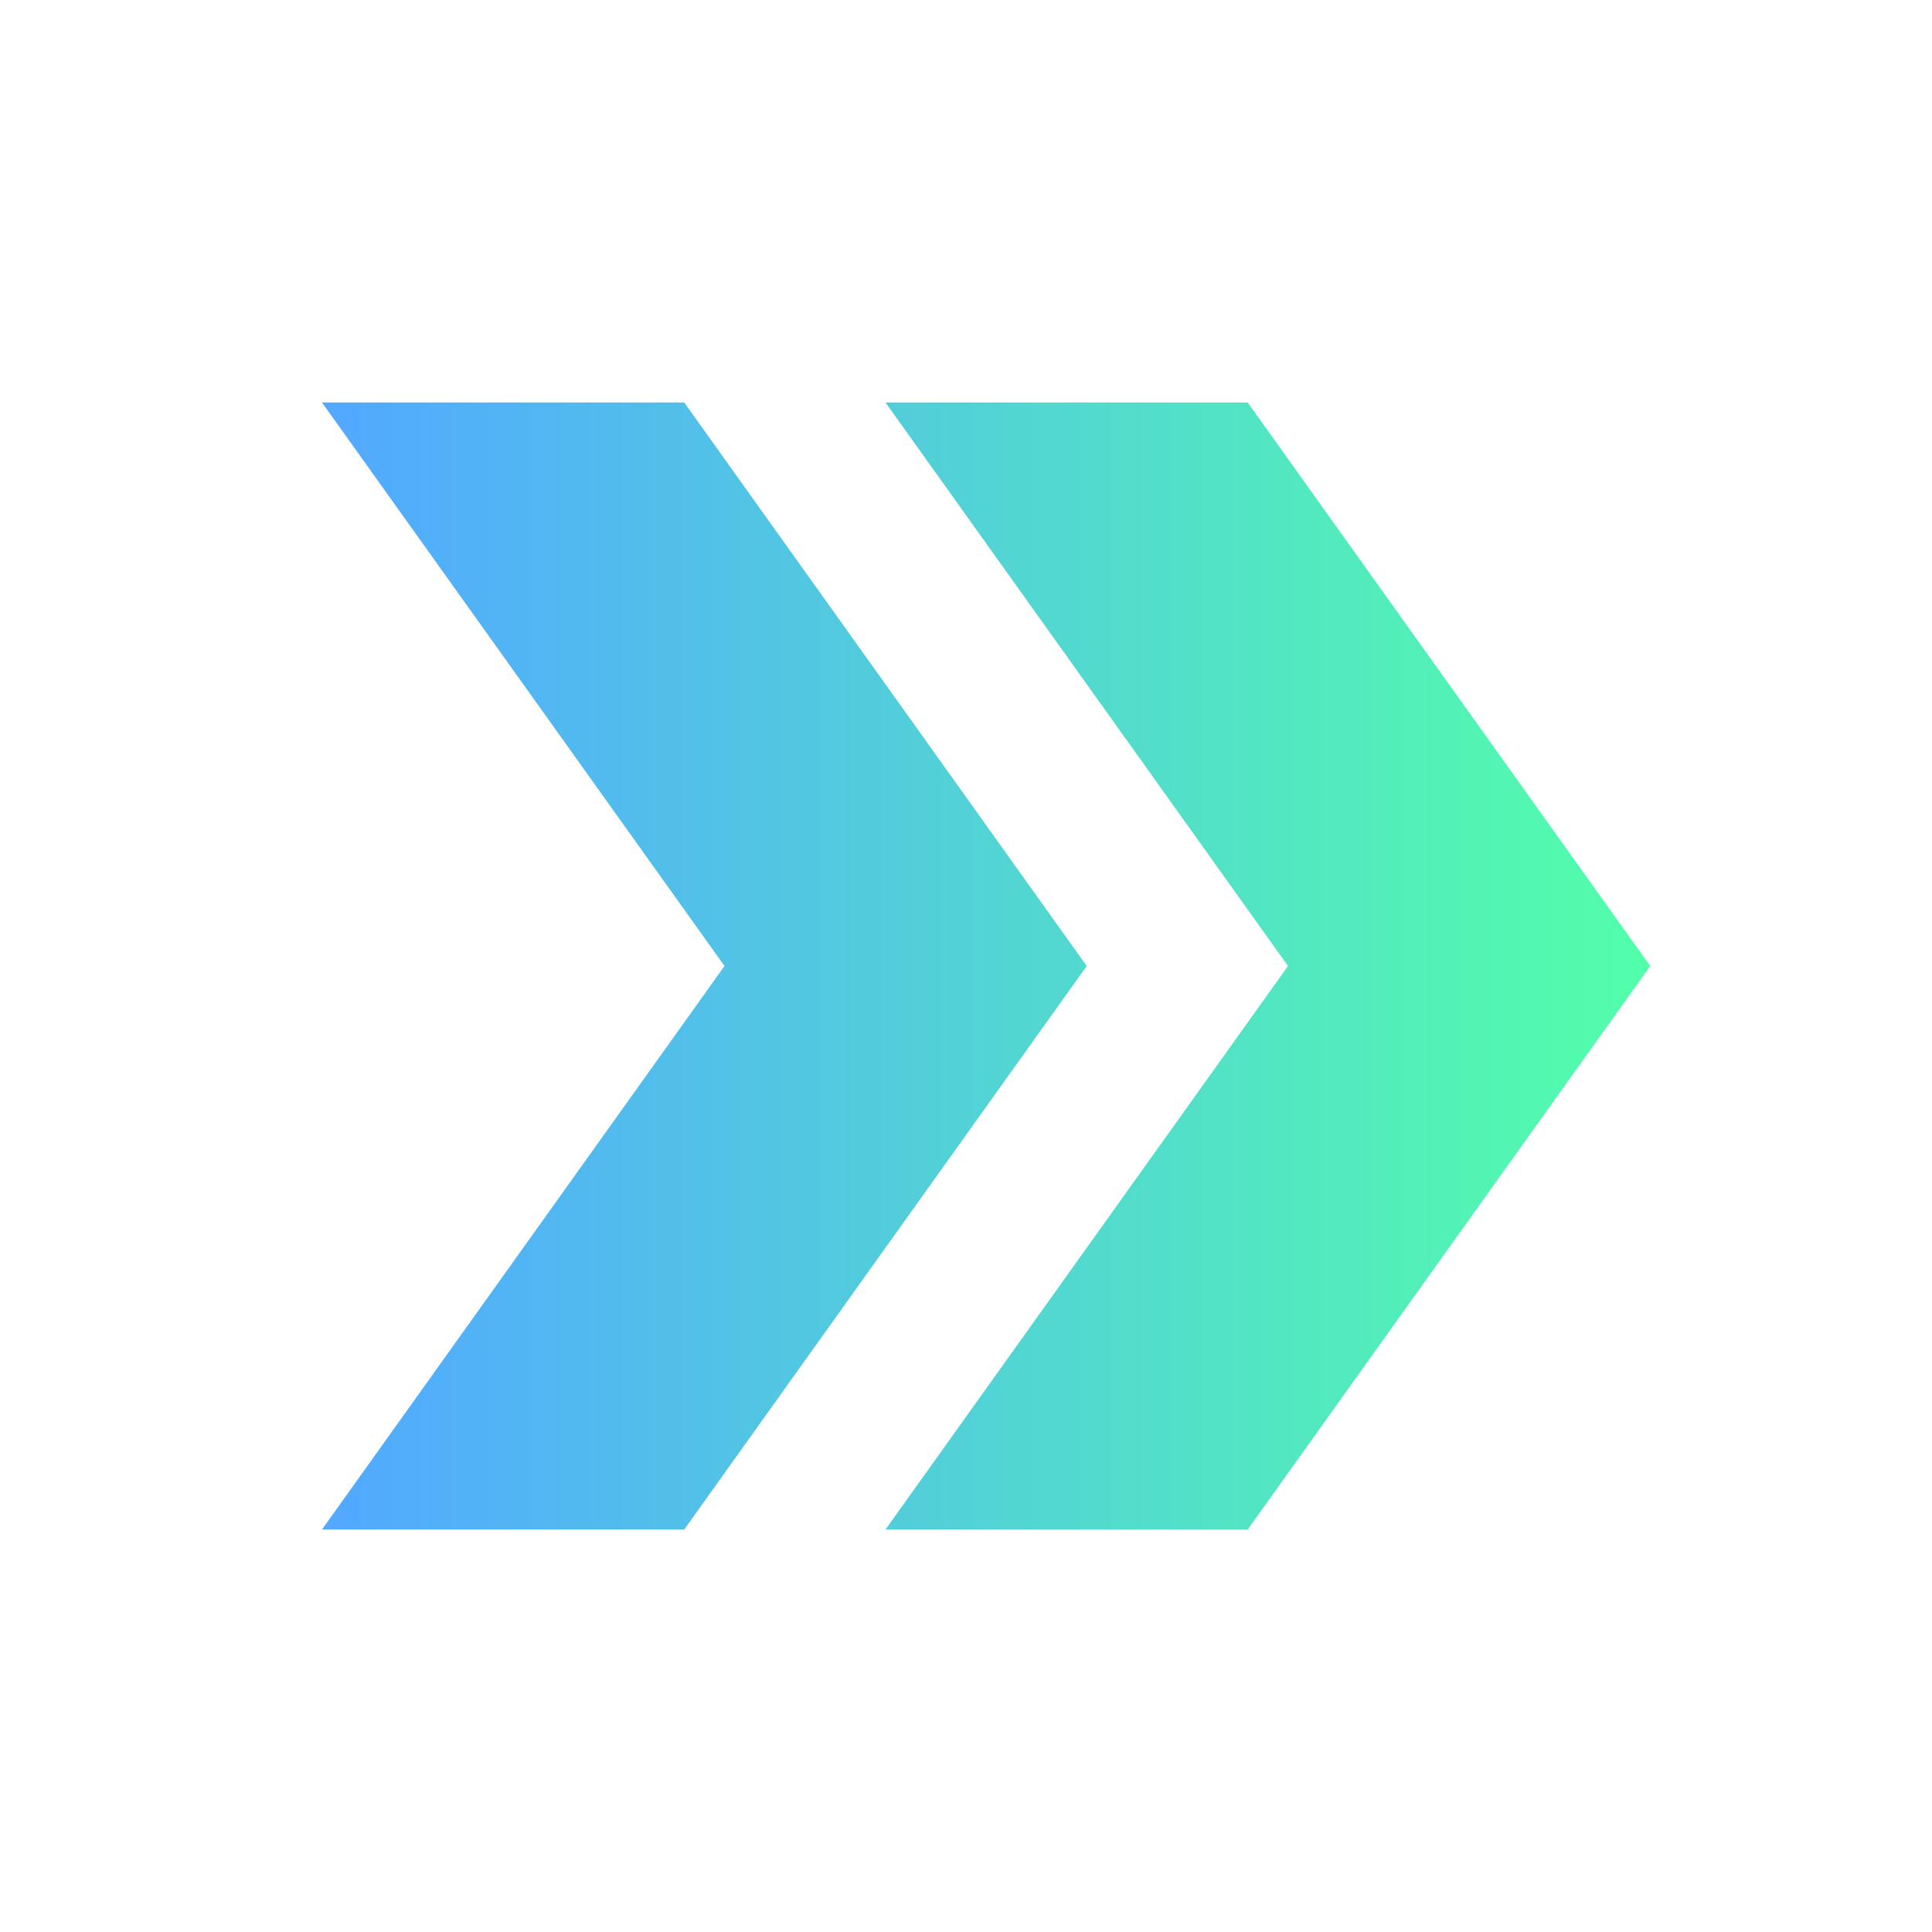 <?xml version="1.0" encoding="utf-8"?>
<!-- Generator: Adobe Illustrator 24.1.0, SVG Export Plug-In . SVG Version: 6.00 Build 0)  -->
<svg version="1.1" id="Layer_1" xmlns="http://www.w3.org/2000/svg" xmlns:xlink="http://www.w3.org/1999/xlink" x="0px" y="0px"
	 viewBox="0 0 24 24" style="enable-background:new 0 0 24 24;" xml:space="preserve">
<style type="text/css">
	.st0{fill:none;}
	.st1{fill:url(#SVGID_1_);}
	.st2{fill:url(#SVGID_2_);}
</style>
<g id="Bounding_Box">
	<rect class="st0" width="24" height="24"/>
</g>
<g id="Master">
	<g>
		<linearGradient id="SVGID_1_" gradientUnits="userSpaceOnUse" x1="4.205" y1="12" x2="20.527" y2="12">
			<stop  offset="0" style="stop-color:#52A9FF"/>
			<stop  offset="1" style="stop-color:#52FFA9"/>
		</linearGradient>
		<polygon class="st1" points="15.5,5 11,5 16,12 11,19 15.5,19 20.5,12 		"/>
		<linearGradient id="SVGID_2_" gradientUnits="userSpaceOnUse" x1="4.205" y1="12" x2="20.527" y2="12">
			<stop  offset="0" style="stop-color:#52A9FF"/>
			<stop  offset="1" style="stop-color:#52FFA9"/>
		</linearGradient>
		<polygon class="st2" points="8.5,5 4,5 9,12 4,19 8.5,19 13.5,12 		"/>
	</g>
</g>
</svg>
